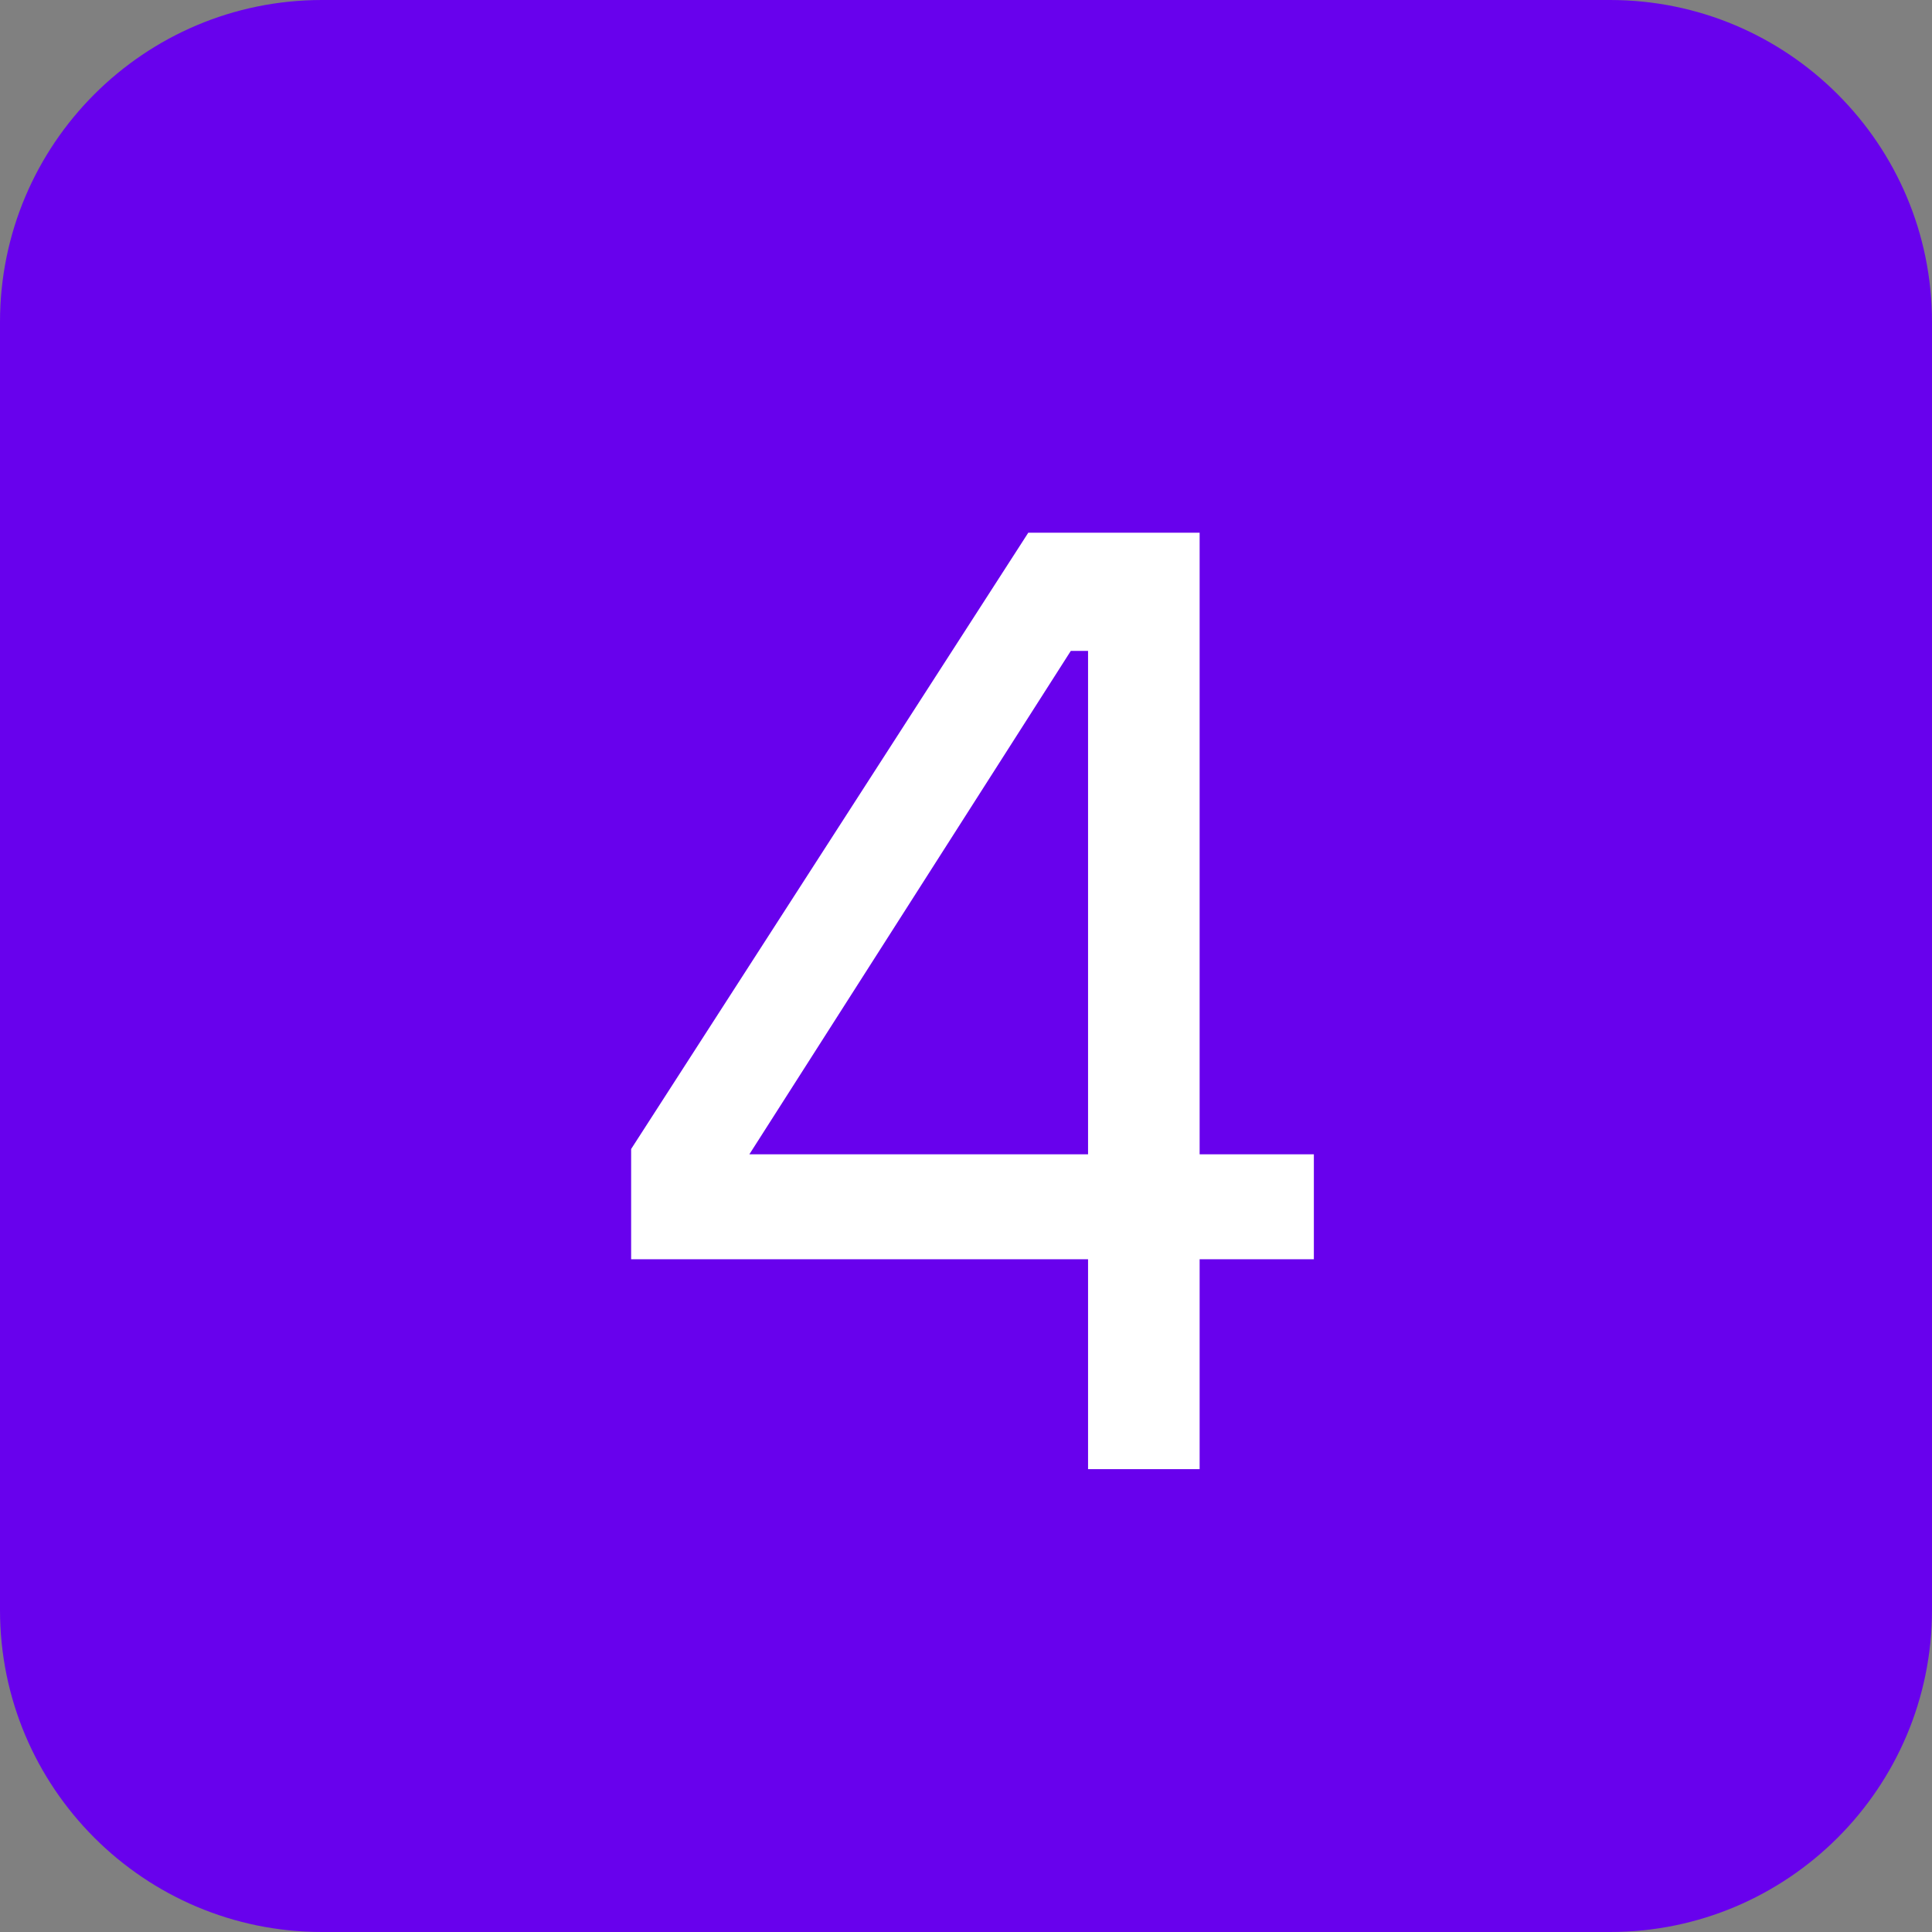 <?xml version="1.0" encoding="UTF-8"?> <svg xmlns="http://www.w3.org/2000/svg" width="384" height="384" viewBox="0 0 384 384" fill="none"><rect x="0" y="0" width="384" height="384" fill="#808080" stroke="none"/> <path d="M0 64C0 28.654 28.654 0 64 0H320C355.346 0 384 28.654 384 64V320C384 355.346 355.346 384 320 384H64C28.654 384 0 355.346 0 320V64Z" fill="#6801ED"></path> <path d="M238.435 292H216.259V250.288H125.443V228.376L204.379 105.88H238.435V229.432H261.139V250.288H238.435V292ZM212.827 129.376L148.939 229.432H216.259V129.376H212.827Z" fill="white"></path> </svg> 
